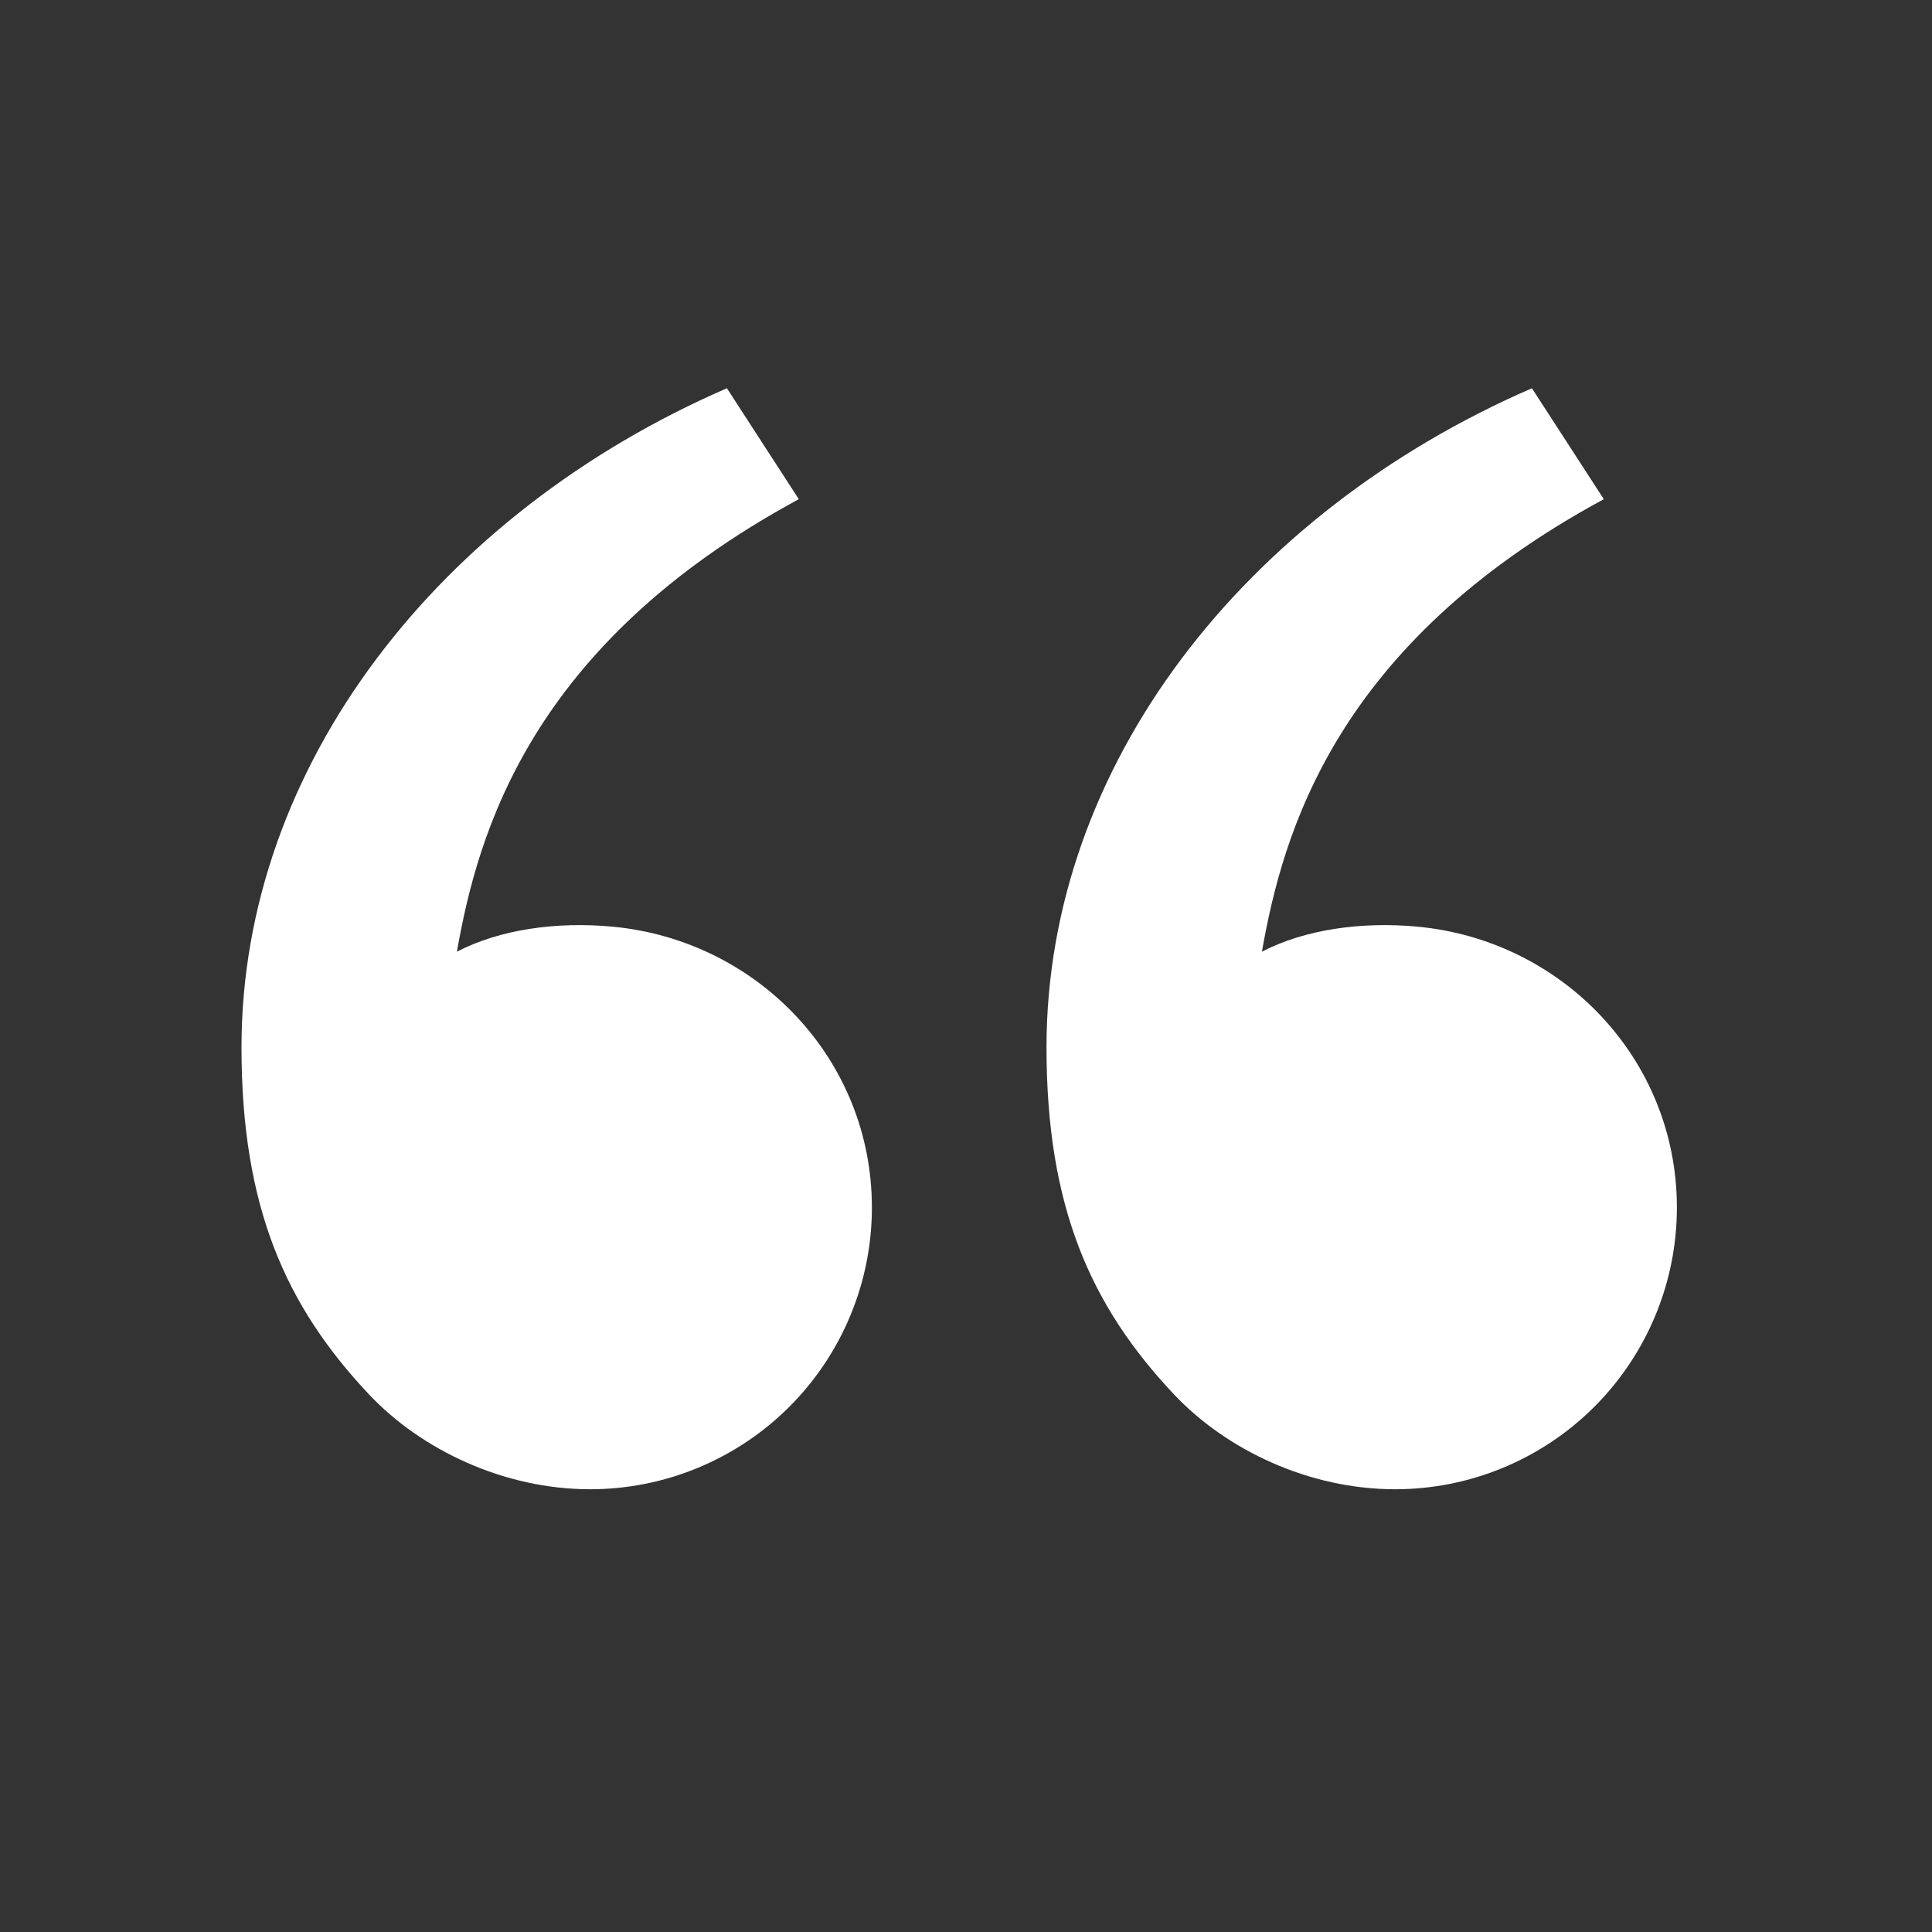 <svg width="133" height="133" viewBox="0 0 133 133" fill="none" xmlns="http://www.w3.org/2000/svg">
<rect x="0" y="0" width="133" height="133" fill="#333333" stroke="none"/>
<g clip-path="url(#clip0_234_520)">
<path d="M25.398 95.987C19.689 89.925 16.625 83.125 16.625 72.103C16.625 52.707 30.241 35.323 50.041 26.727L54.99 34.364C36.508 44.361 32.895 57.334 31.454 65.514C34.43 63.973 38.326 63.435 42.144 63.79C52.142 64.716 60.022 72.923 60.022 83.125C60.022 88.269 57.978 93.203 54.341 96.84C50.703 100.477 45.77 102.521 40.626 102.521C34.68 102.521 28.994 99.805 25.398 95.987ZM80.814 95.987C75.106 89.925 72.042 83.125 72.042 72.103C72.042 52.707 85.657 35.323 105.458 26.727L110.407 34.364C91.925 44.361 88.312 57.334 86.871 65.514C89.847 63.973 93.743 63.435 97.561 63.79C107.558 64.716 115.438 72.923 115.438 83.125C115.438 88.269 113.395 93.203 109.758 96.84C106.12 100.477 101.187 102.521 96.043 102.521C90.096 102.521 84.411 99.805 80.814 95.987Z" fill="white"/>
</g>
<defs>
<clipPath id="clip0_234_520">
<rect width="133" height="133" fill="white"/>
</clipPath>
</defs>
</svg>
